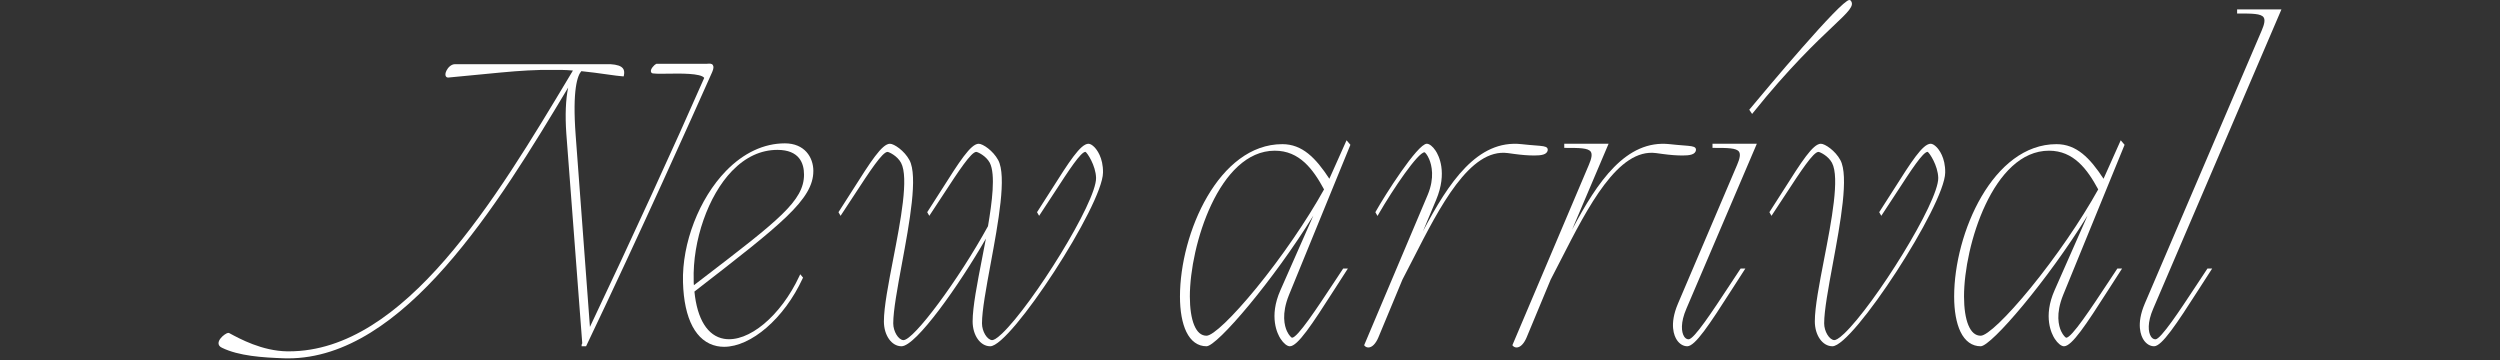 <?xml version="1.0" encoding="UTF-8"?>
<svg id="_レイヤー_2" data-name="レイヤー_2" xmlns="http://www.w3.org/2000/svg" width="250" height="36" viewBox="0 0 250 36">
  <rect x="0" y="0" width="250" height="36" fill="#333333" stroke="none"/>
  <defs>
    <style>
      .cls-1 {
        fill: none;
      }

      .cls-2 {
        fill: #fff;
      }
    </style>
  </defs>
  <g id="_レイヤー_2-2" data-name="レイヤー_2">
    <g>
      <rect class="cls-1" width="250" height="36"/>
      <path class="cls-2" d="M71.286,6.502c-.115-.161-.331-.143-.487-.131-.036.003-.069.006-.099.006h-5.031l-.058.014c-.191.097-.591.518-.517.781.021.075.083.195.319.178.271.035.781.027,1.371.018,1.244-.019,3.305-.054,3.638.423-2.963,6.745-7.218,16.017-11.429,24.901l-1.426-19.158c-.342-4.601.189-5.997.567-6.418.871.085,1.801.216,2.551.321.7.098,1.254.175,1.574.194l.111.006.021-.109c.04-.207.066-.473-.101-.69-.187-.243-.58-.376-1.248-.421h-15.536c-.395,0-.707.342-.855.636-.126.248-.146.472-.053.598.036.049.127.125.273.099,1.345-.126,2.425-.231,3.328-.319,2.85-.276,3.915-.38,5.941-.44h2.006c.318,0,.72.03,1.146.063l-.322.538c-7.354,12.278-16.498,27.542-28.081,27.542-.059,0-.118,0-.177,0-2.505-.042-4.723-1.246-5.795-1.828-.033-.016-.145-.067-.459.154-.299.211-.637.575-.604.905.013.124.083.295.342.41,1.686.826,4.068.977,6.171,1.053.147.005.294.007.441.007,11.556,0,21.006-15.37,28.007-27.079-.247,1.182-.312,2.771-.184,4.598l1.594,20.984-.03.036v.023c-.021.028-.034.064-.034.104v.127h.445l.034-.072c5.356-11.208,10.583-22.866,12.582-27.36.141-.333.16-.552.061-.691Z"/>
      <path class="cls-2" d="M81.336,17.102c0-1.377-.88-2.767-2.847-2.767-2.099,0-4.136.954-5.89,2.759-2.684,2.761-4.411,7.233-4.3,11.129.101,3.692,1.308,5.961,3.398,6.388.231.047.469.07.712.07,2.696,0,6.018-2.837,7.86-6.848l.034-.074-.282-.333-.084.18c-1.859,3.997-5.1,6.693-7.541,6.273-1.635-.283-2.682-1.958-2.954-4.722l.159-.124c8.539-6.617,11.733-9.093,11.733-11.932ZM80.402,17.462c0,2.617-2.547,4.569-10.106,10.363l-.906.694c-.021-.144-.021-.304-.021-.463-.12-4.004,1.458-8.513,3.838-10.965,1.354-1.395,2.879-2.103,4.534-2.103,2.199,0,2.661,1.345,2.661,2.473Z"/>
      <path class="cls-2" d="M108.85,14.375c-.795,0-1.954,1.829-3.709,4.597-.437.689-.902,1.424-1.396,2.181l-.042.065.209.365.113-.171c.501-.754.963-1.466,1.389-2.12,1.489-2.292,2.666-4.102,3.133-4.108.173.09,1.027,1.36,1.06,2.602.057,2.403-6.356,12.665-9.396,15.564-.622.593-.883.664-1.008.663-.497-.035-1.004-.878-1.004-1.672,0-1.286.421-3.558.866-5.964.762-4.116,1.625-8.78.75-10.374-.501-.928-1.526-1.627-1.946-1.627-.796,0-1.957,1.832-3.714,4.605-.436.687-.899,1.419-1.391,2.172l-.042.065.209.365.113-.171c.442-.667.856-1.3,1.241-1.89,1.581-2.42,2.83-4.332,3.345-4.332.131.004.968.381,1.349,1.09.598,1.157.22,3.992-.179,6.339-2.945,5.366-7.421,11.394-8.454,11.394-.006,0-.011,0-.017,0-.497-.035-1.004-.878-1.004-1.672,0-1.286.421-3.558.866-5.964.762-4.116,1.625-8.78.75-10.374-.501-.928-1.527-1.627-1.947-1.627-.795,0-1.955,1.832-3.713,4.604-.436.688-.899,1.42-1.391,2.174l-.042.065.209.365.113-.171c.442-.667.856-1.3,1.241-1.89,1.581-2.42,2.83-4.332,3.345-4.332.131.004.968.381,1.35,1.092.793,1.483-.045,5.81-.785,9.626-.478,2.468-.93,4.8-.93,6.232,0,1.394.772,2.486,1.759,2.486,1.444,0,5.74-6.066,8.441-10.766-.124.667-.255,1.337-.384,1.998-.485,2.486-.943,4.834-.943,6.282,0,1.394.772,2.486,1.759,2.486,2.072,0,11.242-14.118,11.278-17.362.028-1.525-.652-2.339-.861-2.552-.21-.214-.426-.337-.592-.337Z"/>
      <path class="cls-2" d="M132.936,17.876c-1.364-2.086-2.705-3.461-4.705-3.461-6.341,0-10.234,8.875-10.234,15.238,0,1.45.22,2.668.634,3.525.458.947,1.156,1.448,2.02,1.448,1.057,0,6.689-6.585,10.684-13.066l-3.287,7.448c-1.19,2.675-.294,4.406.01,4.873.294.453.656.746.923.746.786,0,2.204-2.153,4.452-5.667.403-.631.816-1.275,1.229-1.91l.128-.196h-.473l-.832,1.259c-1.836,2.782-3.735,5.66-4.285,5.662-.059-.019-.297-.215-.5-.648-.254-.541-.566-1.73.193-3.618l6.119-14.958.029-.071-.385-.451-1.72,3.849ZM120.65,33.572c-.528,0-.943-.358-1.234-1.063-.282-.685-.431-1.677-.431-2.87,0-5.085,2.918-14.57,8.498-14.57,2.47,0,3.828,1.853,4.921,3.871-1.726,3.105-4.257,6.793-6.782,9.879-2.363,2.887-4.314,4.753-4.972,4.753Z"/>
      <path class="cls-2" d="M153.424,15.549c.671,0,1.3-.067,1.35-.553.009-.077-.012-.147-.059-.204-.14-.168-.48-.194-1.229-.253-.358-.028-.805-.063-1.341-.124-4.403-.479-7.271,3.82-9.848,8.711l1.316-3.136c1.156-2.753.251-4.464-.055-4.923-.283-.427-.62-.692-.879-.692-.92,0-4.229,5.205-5.108,6.785l-.034.062.214.373.11-.191c1.457-2.524,3.939-6.175,4.597-6.177.052.02.265.229.459.689.253.597.57,1.856-.15,3.577l-6.323,14.957-.03.072.051.06c.09.104.224.165.369.165.366,0,.73-.363,1.001-.998l2.408-5.789c.345-.655.694-1.341,1.052-2.04,2.665-5.216,5.677-11.126,9.495-10.611l.647.088q1.104.152,1.986.152Z"/>
      <path class="cls-2" d="M169.598,14.996c.009-.077-.012-.147-.059-.204-.14-.168-.48-.194-1.229-.253-.358-.028-.805-.063-1.341-.124-4.357-.471-7.208,3.725-9.761,8.548l3.65-8.588h-4.433v.414h.127c1.368,0,2.271,0,2.526.388.154.235.092.652-.195,1.314l-7.616,17.958-.03.073.051.06c.09.104.224.165.369.165.366,0,.73-.363,1.001-.998l2.408-5.789c.345-.655.694-1.341,1.052-2.04,2.665-5.216,5.69-11.126,9.495-10.611l.647.088q1.104.152,1.986.152c.671,0,1.3-.067,1.35-.553Z"/>
      <path class="cls-2" d="M175.317,11.262c3.586-4.473,6.34-7.078,7.985-8.634,1.542-1.458,2.18-2.062,1.771-2.566-.034-.04-.084-.062-.14-.062h0c-.838.005-8.434,9.083-9.947,10.902l-.062.073.287.42.106-.134Z"/>
      <path class="cls-2" d="M171.251,14.789h.127c1.368,0,2.271,0,2.526.388.154.235.092.652-.195,1.314l-5.916,13.879c-.885,2.083-.371,3.23-.108,3.626.265.4.645.63,1.041.63.785,0,2.202-2.151,4.449-5.661.405-.633.818-1.279,1.233-1.916l.128-.196h-.474l-.037.057c-.347.523-.688,1.042-1.021,1.547-1.77,2.691-3.6,5.475-4.143,5.475-.219,0-.362-.15-.445-.276-.287-.438-.38-1.399.222-2.787l6.97-16.317.075-.177h-4.433v.414Z"/>
      <path class="cls-2" d="M193.068,14.375c-.796,0-1.957,1.832-3.714,4.605-.436.687-.899,1.419-1.391,2.172l-.042.065.209.365.113-.171c.501-.754.963-1.466,1.389-2.12,1.489-2.292,2.666-4.102,3.132-4.108.174.091,1.028,1.361,1.061,2.602.057,2.403-6.356,12.665-9.396,15.564-.622.593-.889.664-1.008.663-.497-.035-1.004-.878-1.004-1.672,0-1.286.421-3.558.866-5.964.762-4.116,1.625-8.78.75-10.374-.501-.928-1.527-1.627-1.947-1.627-.795,0-1.955,1.832-3.713,4.604-.436.688-.899,1.42-1.391,2.174l-.042.065.209.365.113-.171c.442-.667.856-1.3,1.241-1.89,1.581-2.42,2.83-4.332,3.345-4.332.131.004.968.381,1.35,1.092.793,1.483-.045,5.81-.785,9.626-.478,2.468-.93,4.8-.93,6.232,0,1.394.772,2.486,1.759,2.486,2.072,0,11.242-14.118,11.278-17.362.028-1.525-.652-2.339-.861-2.552-.21-.214-.426-.337-.592-.337Z"/>
      <path class="cls-2" d="M210.354,17.876c-1.364-2.086-2.705-3.461-4.705-3.461-6.341,0-10.234,8.875-10.234,15.238,0,1.45.22,2.668.634,3.525.458.947,1.156,1.448,2.02,1.448,1.057,0,6.689-6.585,10.684-13.066l-3.287,7.448c-1.19,2.675-.294,4.406.01,4.873.294.453.656.746.923.746.786,0,2.204-2.153,4.452-5.667.403-.631.816-1.275,1.229-1.91l.128-.196h-.473l-.832,1.259c-1.836,2.782-3.735,5.66-4.285,5.662-.059-.019-.297-.215-.5-.648-.254-.541-.566-1.73.193-3.618l6.119-14.958.029-.071-.385-.451-1.72,3.849ZM198.067,33.572c-.528,0-.943-.358-1.234-1.063-.282-.685-.431-1.677-.431-2.87,0-5.085,2.918-14.57,8.498-14.57,2.47,0,3.828,1.853,4.921,3.871-1.726,3.105-4.257,6.793-6.782,9.879-2.363,2.887-4.314,4.753-4.972,4.753Z"/>
      <path class="cls-2" d="M228.069,1.114l.075-.177h-4.433v.414h.127c1.368,0,2.271,0,2.526.388.154.235.092.652-.195,1.314l-11.695,27.316c-.885,2.083-.371,3.23-.108,3.626.265.4.644.63,1.041.63.77,0,2.208-2.161,4.486-5.719.397-.622.8-1.25,1.196-1.857l.128-.196h-.473l-.037.057c-.348.522-.693,1.048-1.032,1.563-1.685,2.559-3.594,5.459-4.132,5.459-.219,0-.363-.15-.445-.276-.287-.438-.38-1.399.223-2.787l12.748-29.755Z"/>
    </g>
  </g>
</svg>
